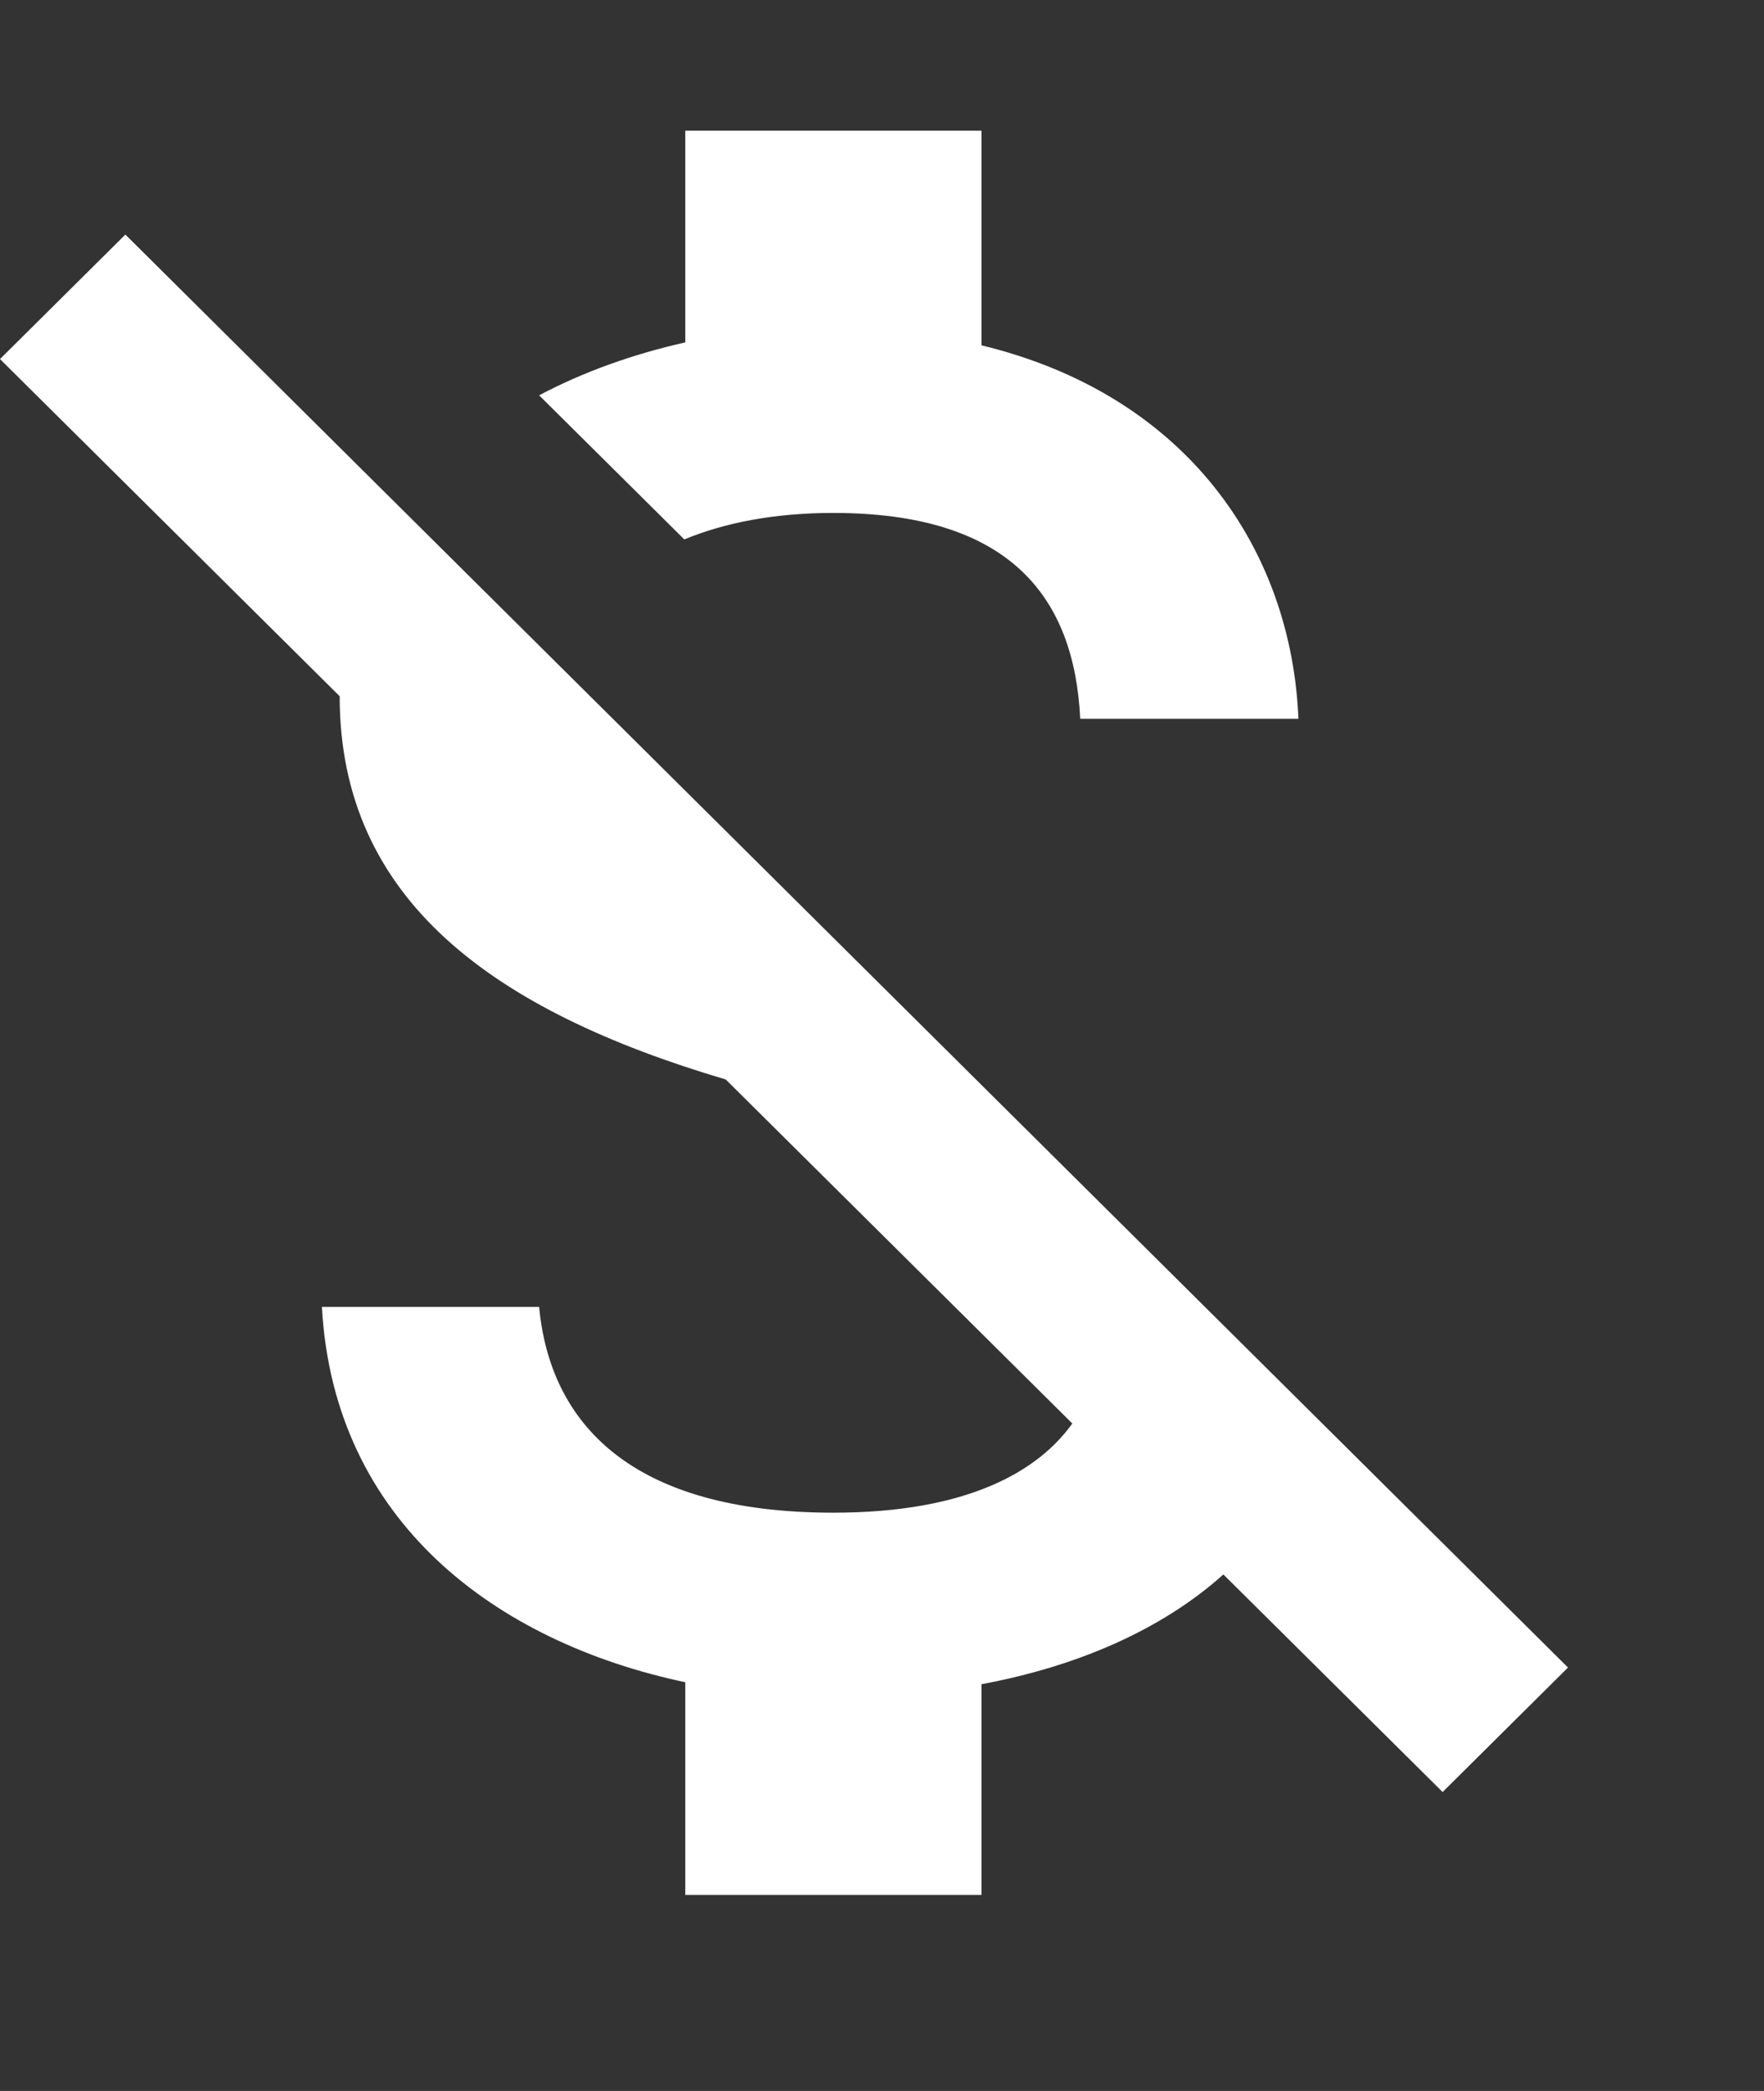 <svg width="27" height="32" viewBox="0 0 27 32" fill="none" xmlns="http://www.w3.org/2000/svg">
<rect x="0" y="0" width="27" height="32" fill="#333333" stroke="none"/>
<path d="M12.756 7.85C15.446 7.85 16.443 9.125 16.534 11H19.874C19.768 8.42 18.181 6.05 15.023 5.285V2H10.489V5.24C9.688 5.42 8.932 5.69 8.252 6.05L10.474 8.255C11.093 8 11.849 7.85 12.756 7.85ZM1.919 3.59L0 5.495L5.199 10.655C5.199 13.775 7.557 15.47 11.108 16.52L16.413 21.785C15.899 22.505 14.826 23.15 12.756 23.15C9.642 23.15 8.418 21.77 8.252 20H4.927C5.108 23.285 7.587 25.13 10.489 25.745V29H15.023V25.775C16.474 25.505 17.773 24.95 18.725 24.095L22.081 27.425L24 25.52L1.919 3.59Z" fill="white"/>
</svg>
